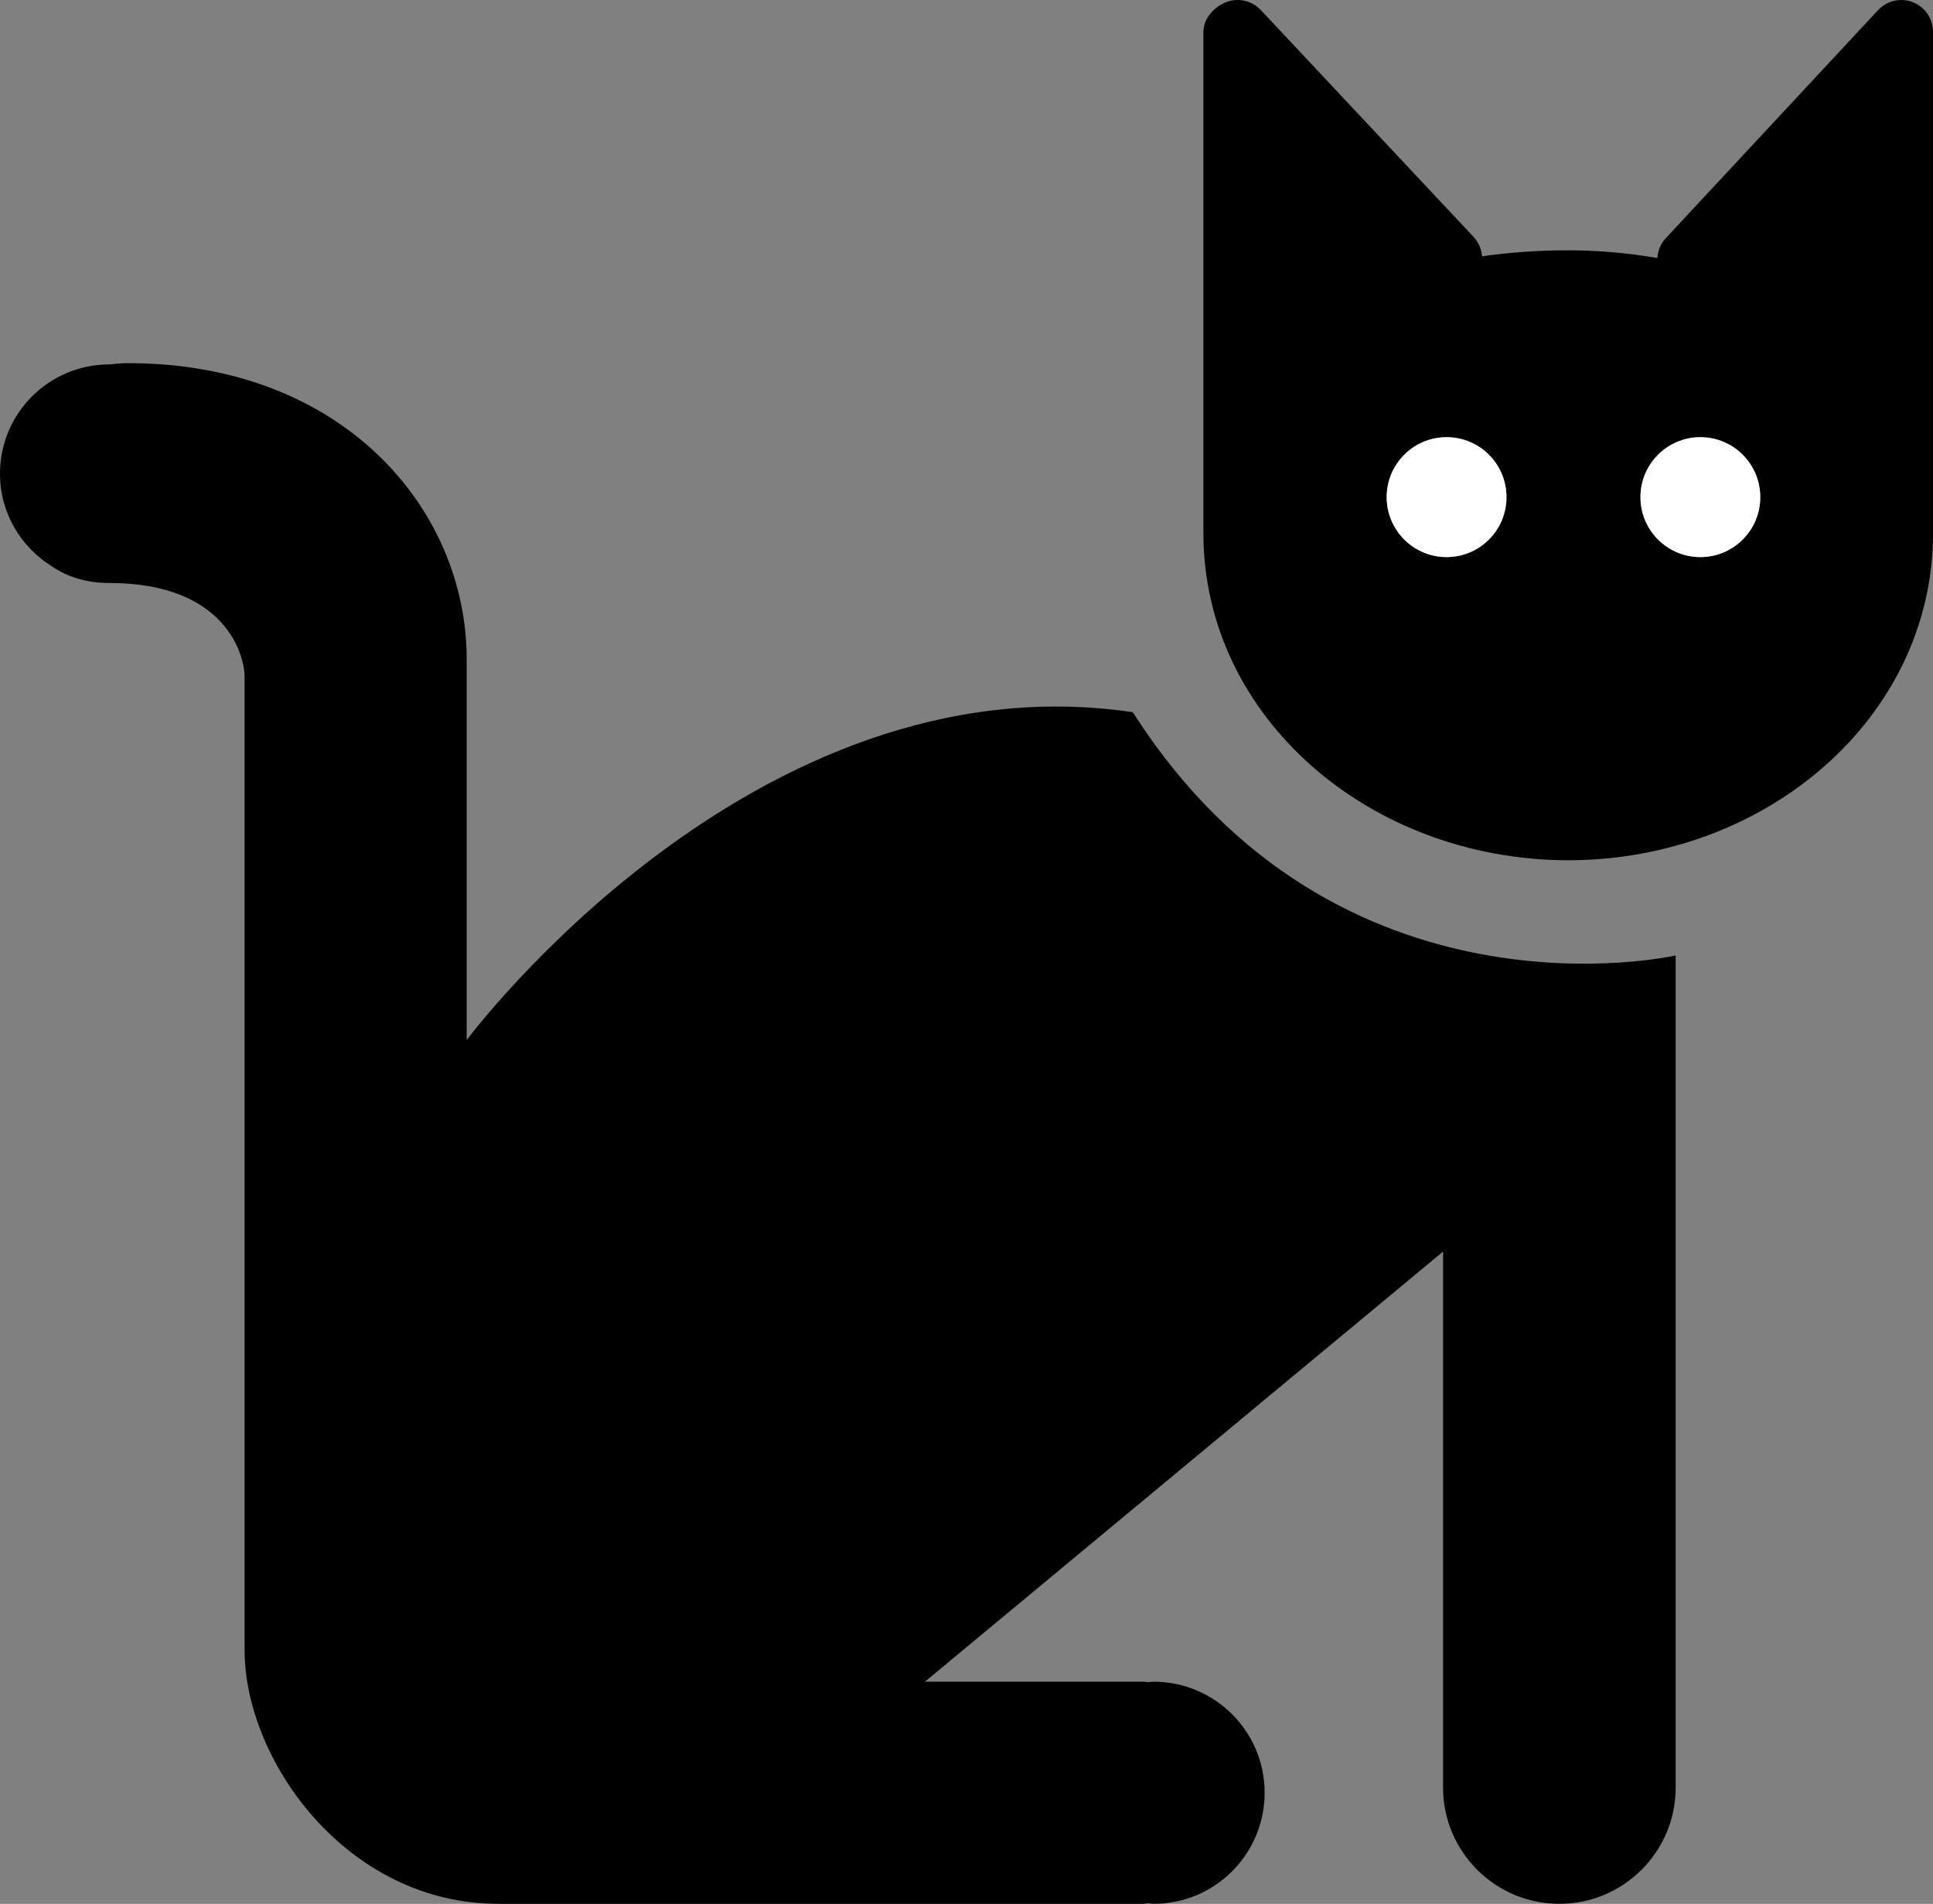 <?xml version="1.0" encoding="utf-8"?>
<!-- Generator: Adobe Illustrator 13.0.0, SVG Export Plug-In . SVG Version: 6.00 Build 14948)  -->
<!DOCTYPE svg PUBLIC "-//W3C//DTD SVG 1.1//EN" "http://www.w3.org/Graphics/SVG/1.1/DTD/svg11.dtd">
<svg version="1.1" id="Calque_1" xmlns="http://www.w3.org/2000/svg" xmlns:xlink="http://www.w3.org/1999/xlink" x="0px" y="0px"
	 width="197.924px" height="194.9px" viewBox="0 0 197.924 194.9" enable-background="new 0 0 197.924 194.9" xml:space="preserve">
<rect x="0" y="0" width="197.924" height="194.9" fill="#808080" stroke="none"/>
<g>
	<path d="M195.865,0.229c-1.238-0.492-2.656-0.171-3.564,0.807l-21.737,23.346c-0.535,0.572-0.822,1.297-0.862,2.031
		c-2.945-0.503-6.009-0.788-9.128-0.788c-3.086,0-6.021,0.221-8.827,0.61c-0.062-0.717-0.337-1.418-0.854-1.972L129.099,1.03
		c-0.916-0.973-2.318-1.292-3.563-0.805c-1.229,0.487-2.312,1.674-2.318,3.01v51.432c0,0.001,0,0.001,0,0.001
		c0,0.002,0,0.006,0,0.013c0.063,18.769,17.021,33.356,37.356,33.386c20.33-0.029,37.289-14.617,37.352-33.385V3.249
		C197.924,1.918,197.11,0.717,195.865,0.229z M148.119,57.029c-3.386,0-6.134-2.748-6.134-6.135c0-3.393,2.748-6.139,6.134-6.139
		c3.392,0,6.133,2.746,6.133,6.139C154.252,54.281,151.51,57.029,148.119,57.029z M174.103,57.029c-3.383,0-6.133-2.748-6.133-6.135
		c0-3.393,2.75-6.139,6.133-6.139c3.394,0,6.135,2.746,6.135,6.139C180.237,54.281,177.495,57.029,174.103,57.029z"/>
	<path fill="#FFFFFF" d="M148.119,44.756c-3.386,0-6.134,2.746-6.134,6.139c0,3.388,2.748,6.135,6.134,6.135
		c3.392,0,6.133-2.748,6.133-6.135C154.252,47.501,151.51,44.756,148.119,44.756z"/>
	<path fill="#FFFFFF" d="M174.103,44.756c-3.383,0-6.133,2.746-6.133,6.139c0,3.388,2.75,6.135,6.133,6.135
		c3.394,0,6.135-2.748,6.135-6.135C180.237,47.501,177.495,44.756,174.103,44.756z"/>
</g>
<path d="M115.993,72.908c-38.977-5.774-68.208,33.566-68.208,33.566s0-23.552,0-38.979c0-15.43-12.724-30.318-34.649-30.318
	c-0.671,0-1.305,0.056-1.917,0.132c-0.011,0-0.022-0.003-0.03-0.003C5.011,37.305,0,42.313,0,48.494
	c0,4.017,2.135,7.508,5.313,9.484c1.555,1.06,3.512,1.704,5.875,1.704c11.911,0,13.856,7.362,13.856,9.617
	c0,2.257,0,88.289,0,99.616c0,11.318,10.467,25.983,25.986,25.983c6.277,0,17.505,0,28.965,0c16.862,0,34.234,0,37.076,0
	c0.175,0,0.307-0.048,0.472-0.054c0.194,0,0.376,0.054,0.572,0.054c6.282,0,11.374-5.088,11.374-11.374
	c0-6.275-5.092-11.365-11.375-11.365c-0.165,0-0.329,0.039-0.5,0.045c-0.188-0.006-0.338-0.045-0.543-0.045
	c-5.584,0-22.367,0-22.367,0l53.054-44.033v54.861c0,6.573,5.334,11.911,11.913,11.911c6.572,0,11.907-5.338,11.907-11.911V97.811
	C171.579,97.811,136.924,105.749,115.993,72.908z"/>
</svg>
